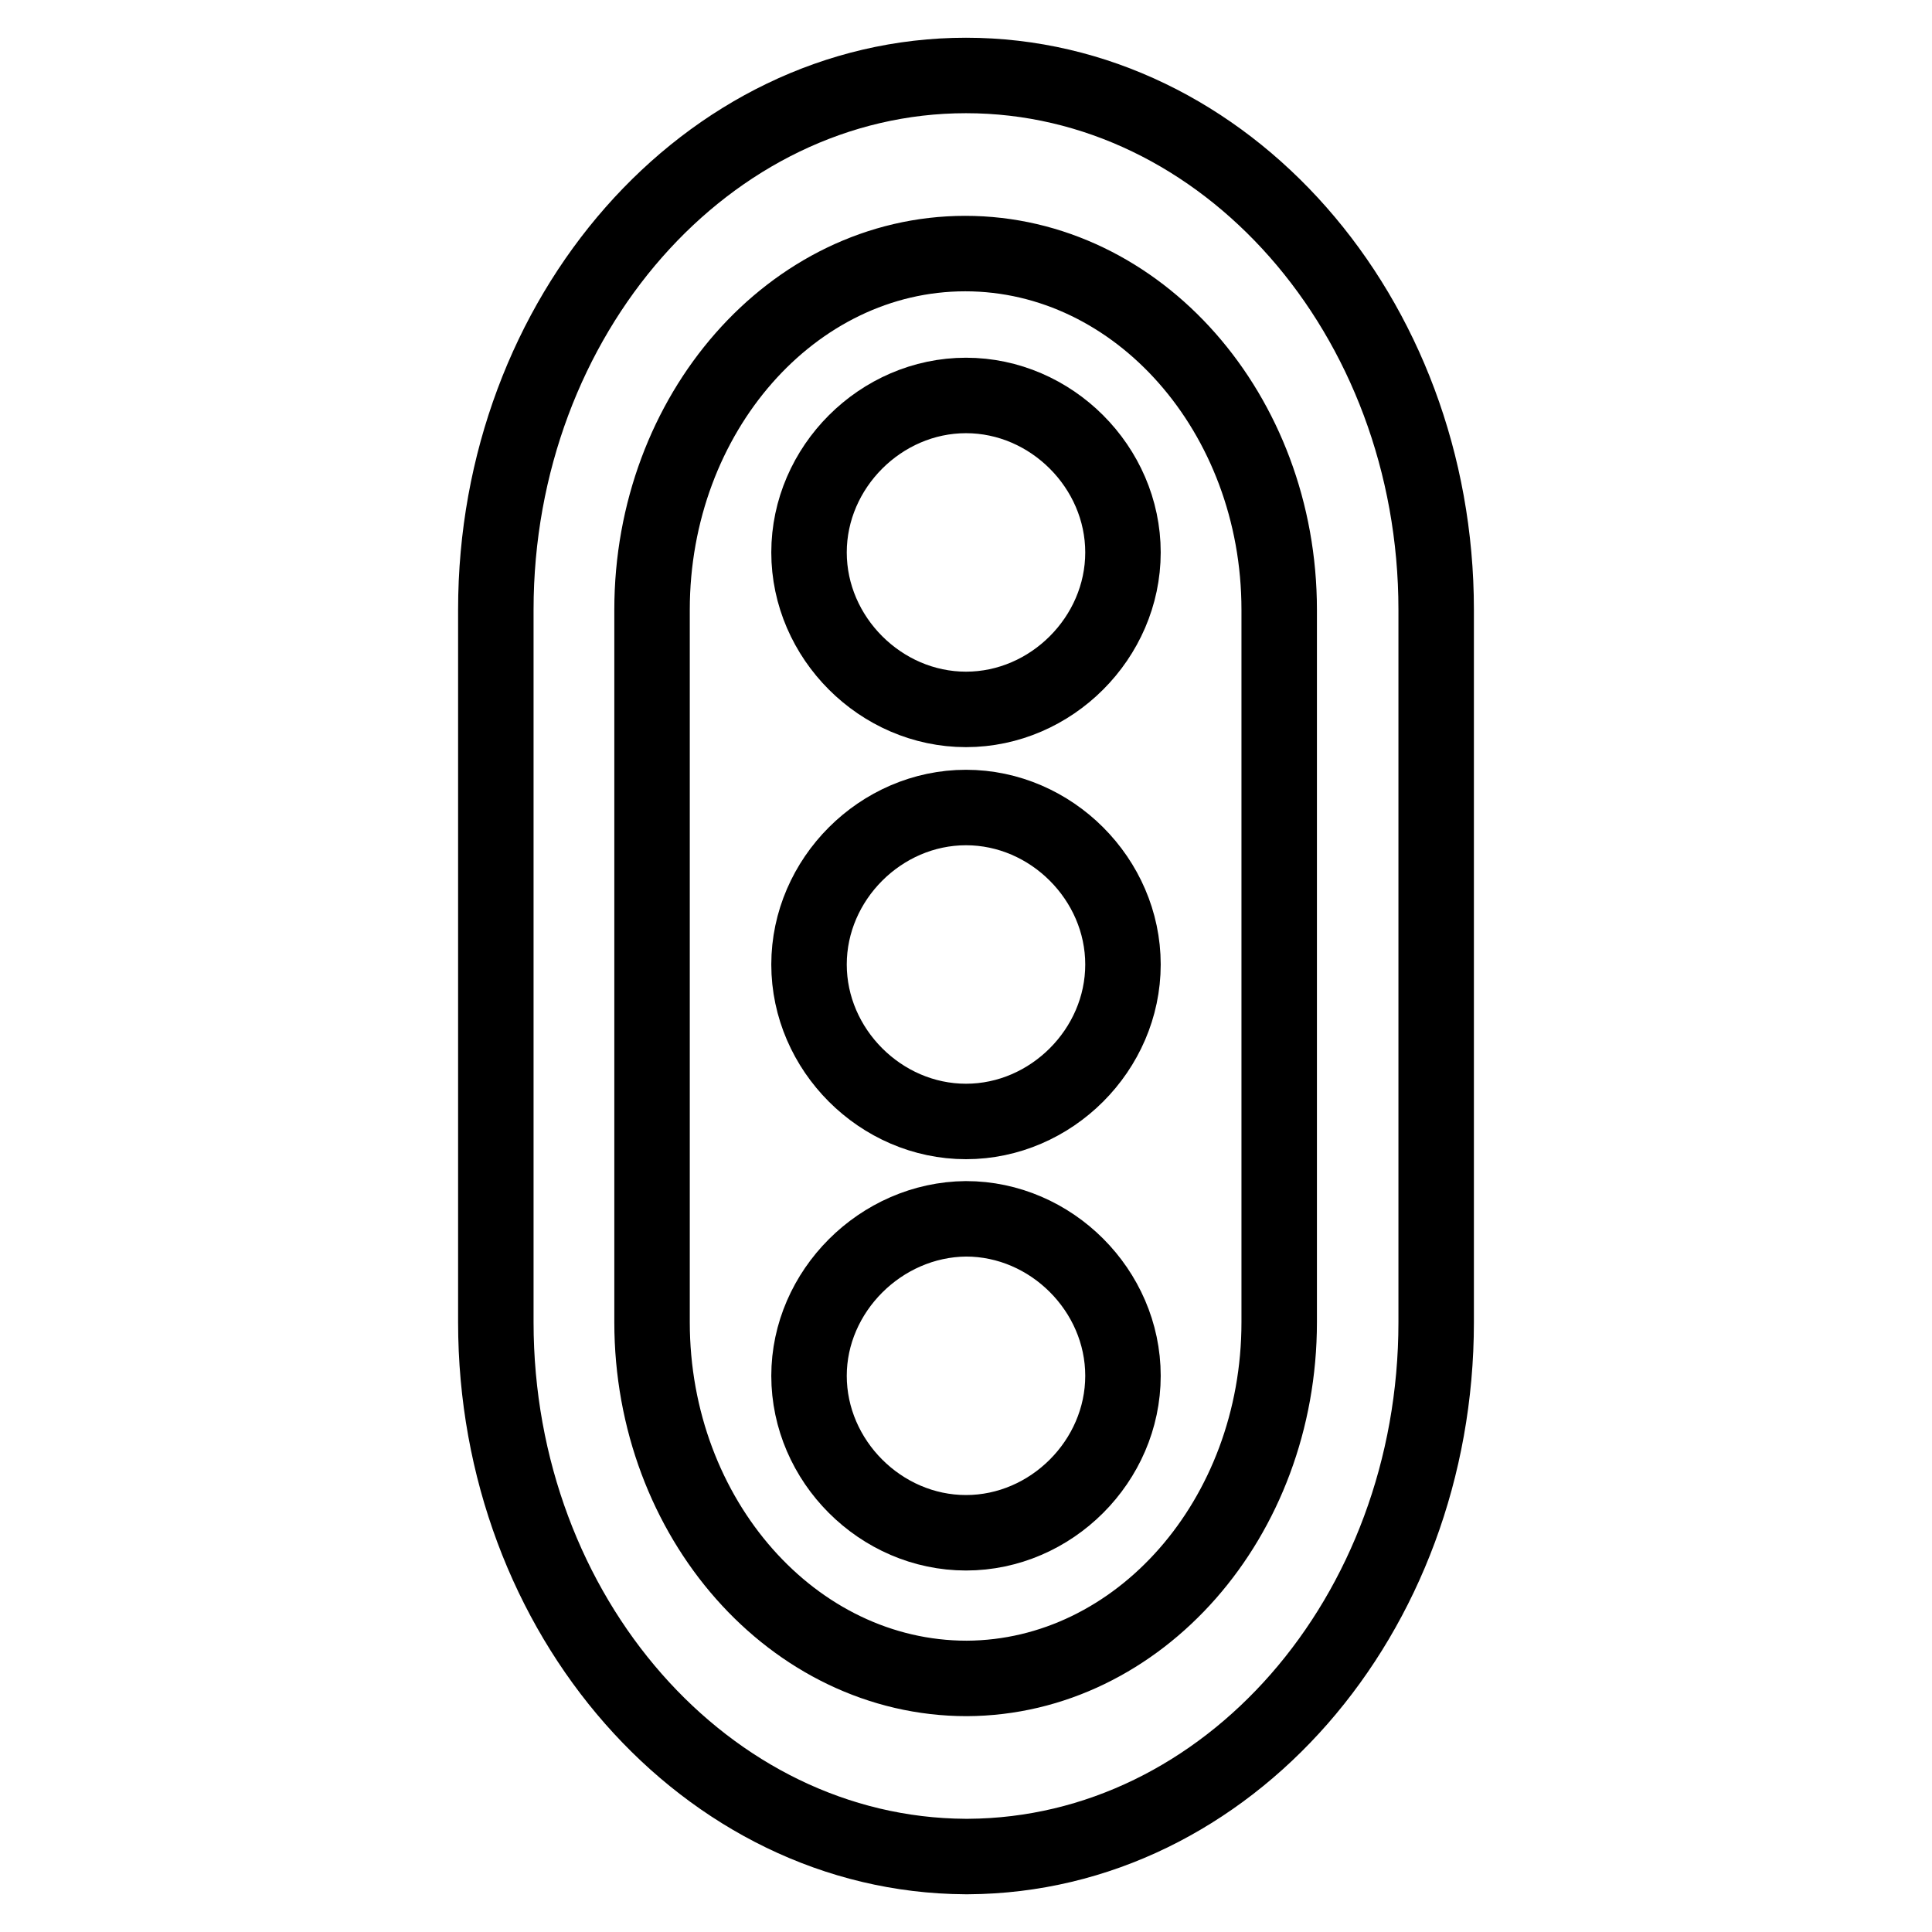<?xml version="1.0" encoding="utf-8"?>
<!-- Svg Vector Icons : http://www.onlinewebfonts.com/icon -->
<!DOCTYPE svg PUBLIC "-//W3C//DTD SVG 1.1//EN" "http://www.w3.org/Graphics/SVG/1.1/DTD/svg11.dtd">
<svg version="1.1" xmlns="http://www.w3.org/2000/svg" xmlns:xlink="http://www.w3.org/1999/xlink" x="0px" y="0px" viewBox="0 0 256 256" enable-background="new 0 0 256 256" xml:space="preserve">
<g> <path stroke-width="10" fill-opacity="0" stroke="#000000"  d="M107.2,73.2c0,11.3,9.5,20.8,20.8,20.8c11.3,0,20.8-9.5,20.8-20.8c0-11.3-9.5-20.8-20.8-20.8 C116.7,52.4,107.2,61.9,107.2,73.2z M107.2,127.8c0,11.3,9.5,20.8,20.8,20.8c11.3,0,20.8-9.5,20.8-20.8c0-11.3-9.5-20.8-20.8-20.8 C116.7,107,107.2,116.5,107.2,127.8L107.2,127.8z M107.2,182.3c0,11.3,9.5,20.8,20.8,20.8c11.3,0,20.8-9.5,20.8-20.8 c0-11.3-9.5-20.8-20.8-20.8C116.7,161.6,107.2,171.1,107.2,182.3z"/> <path stroke-width="10" fill-opacity="0" stroke="#000000"  d="M65.7,80.8v94.4c0,38.9,27.9,70.6,62.2,70.8h0.4c34.3-0.2,62-31.9,62-70.8V80.8c0-39-28-70.8-62.3-70.8 S65.7,41.8,65.7,80.8z M169.5,80.8v94.4c0,26-18.6,47.1-41.4,47.2c-23,0-41.7-21.2-41.7-47.2V80.8c0-26,18.6-47.2,41.5-47.2 S169.5,54.8,169.5,80.8z"/></g>
</svg>